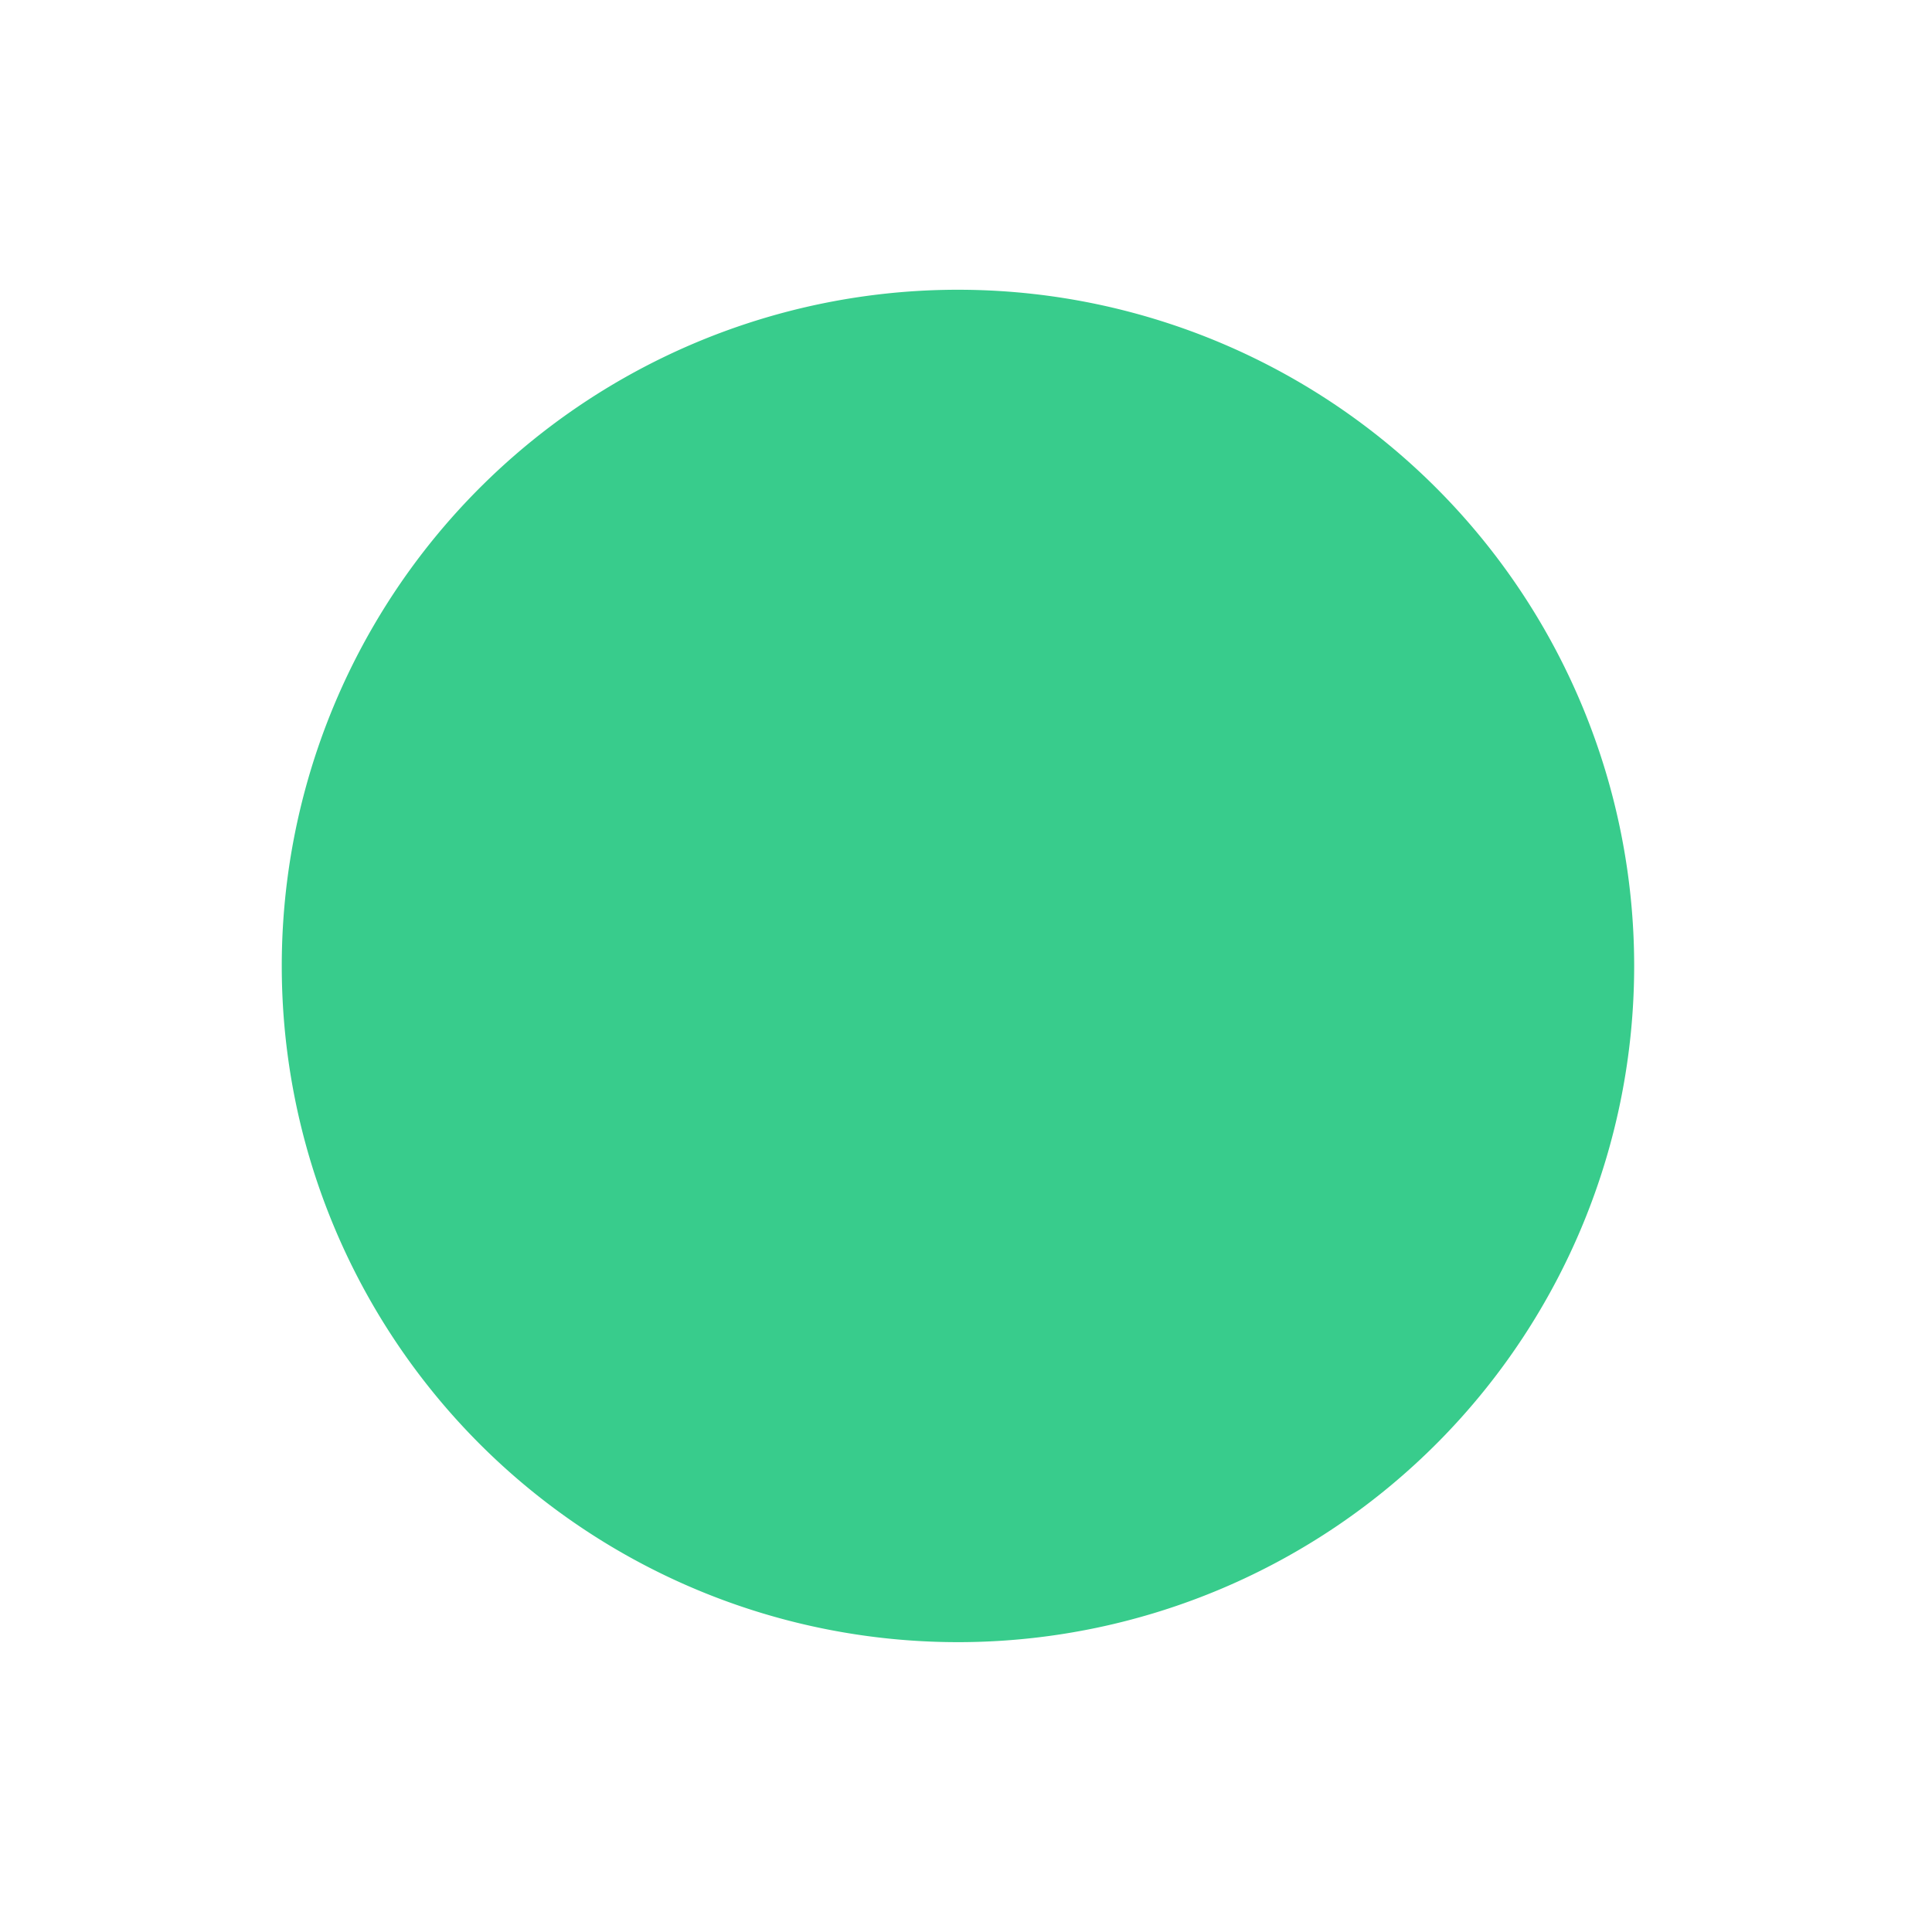 <svg xmlns="http://www.w3.org/2000/svg" xmlns:xlink="http://www.w3.org/1999/xlink" viewBox="0 0 20 20" id="entypo-controller-record" width="50" height="50" fill="#38cc8c"><g><path d="M10 3a7 7 0 1 0 .001 13.999A7 7 0 0 0 10 3z"/></g></svg>